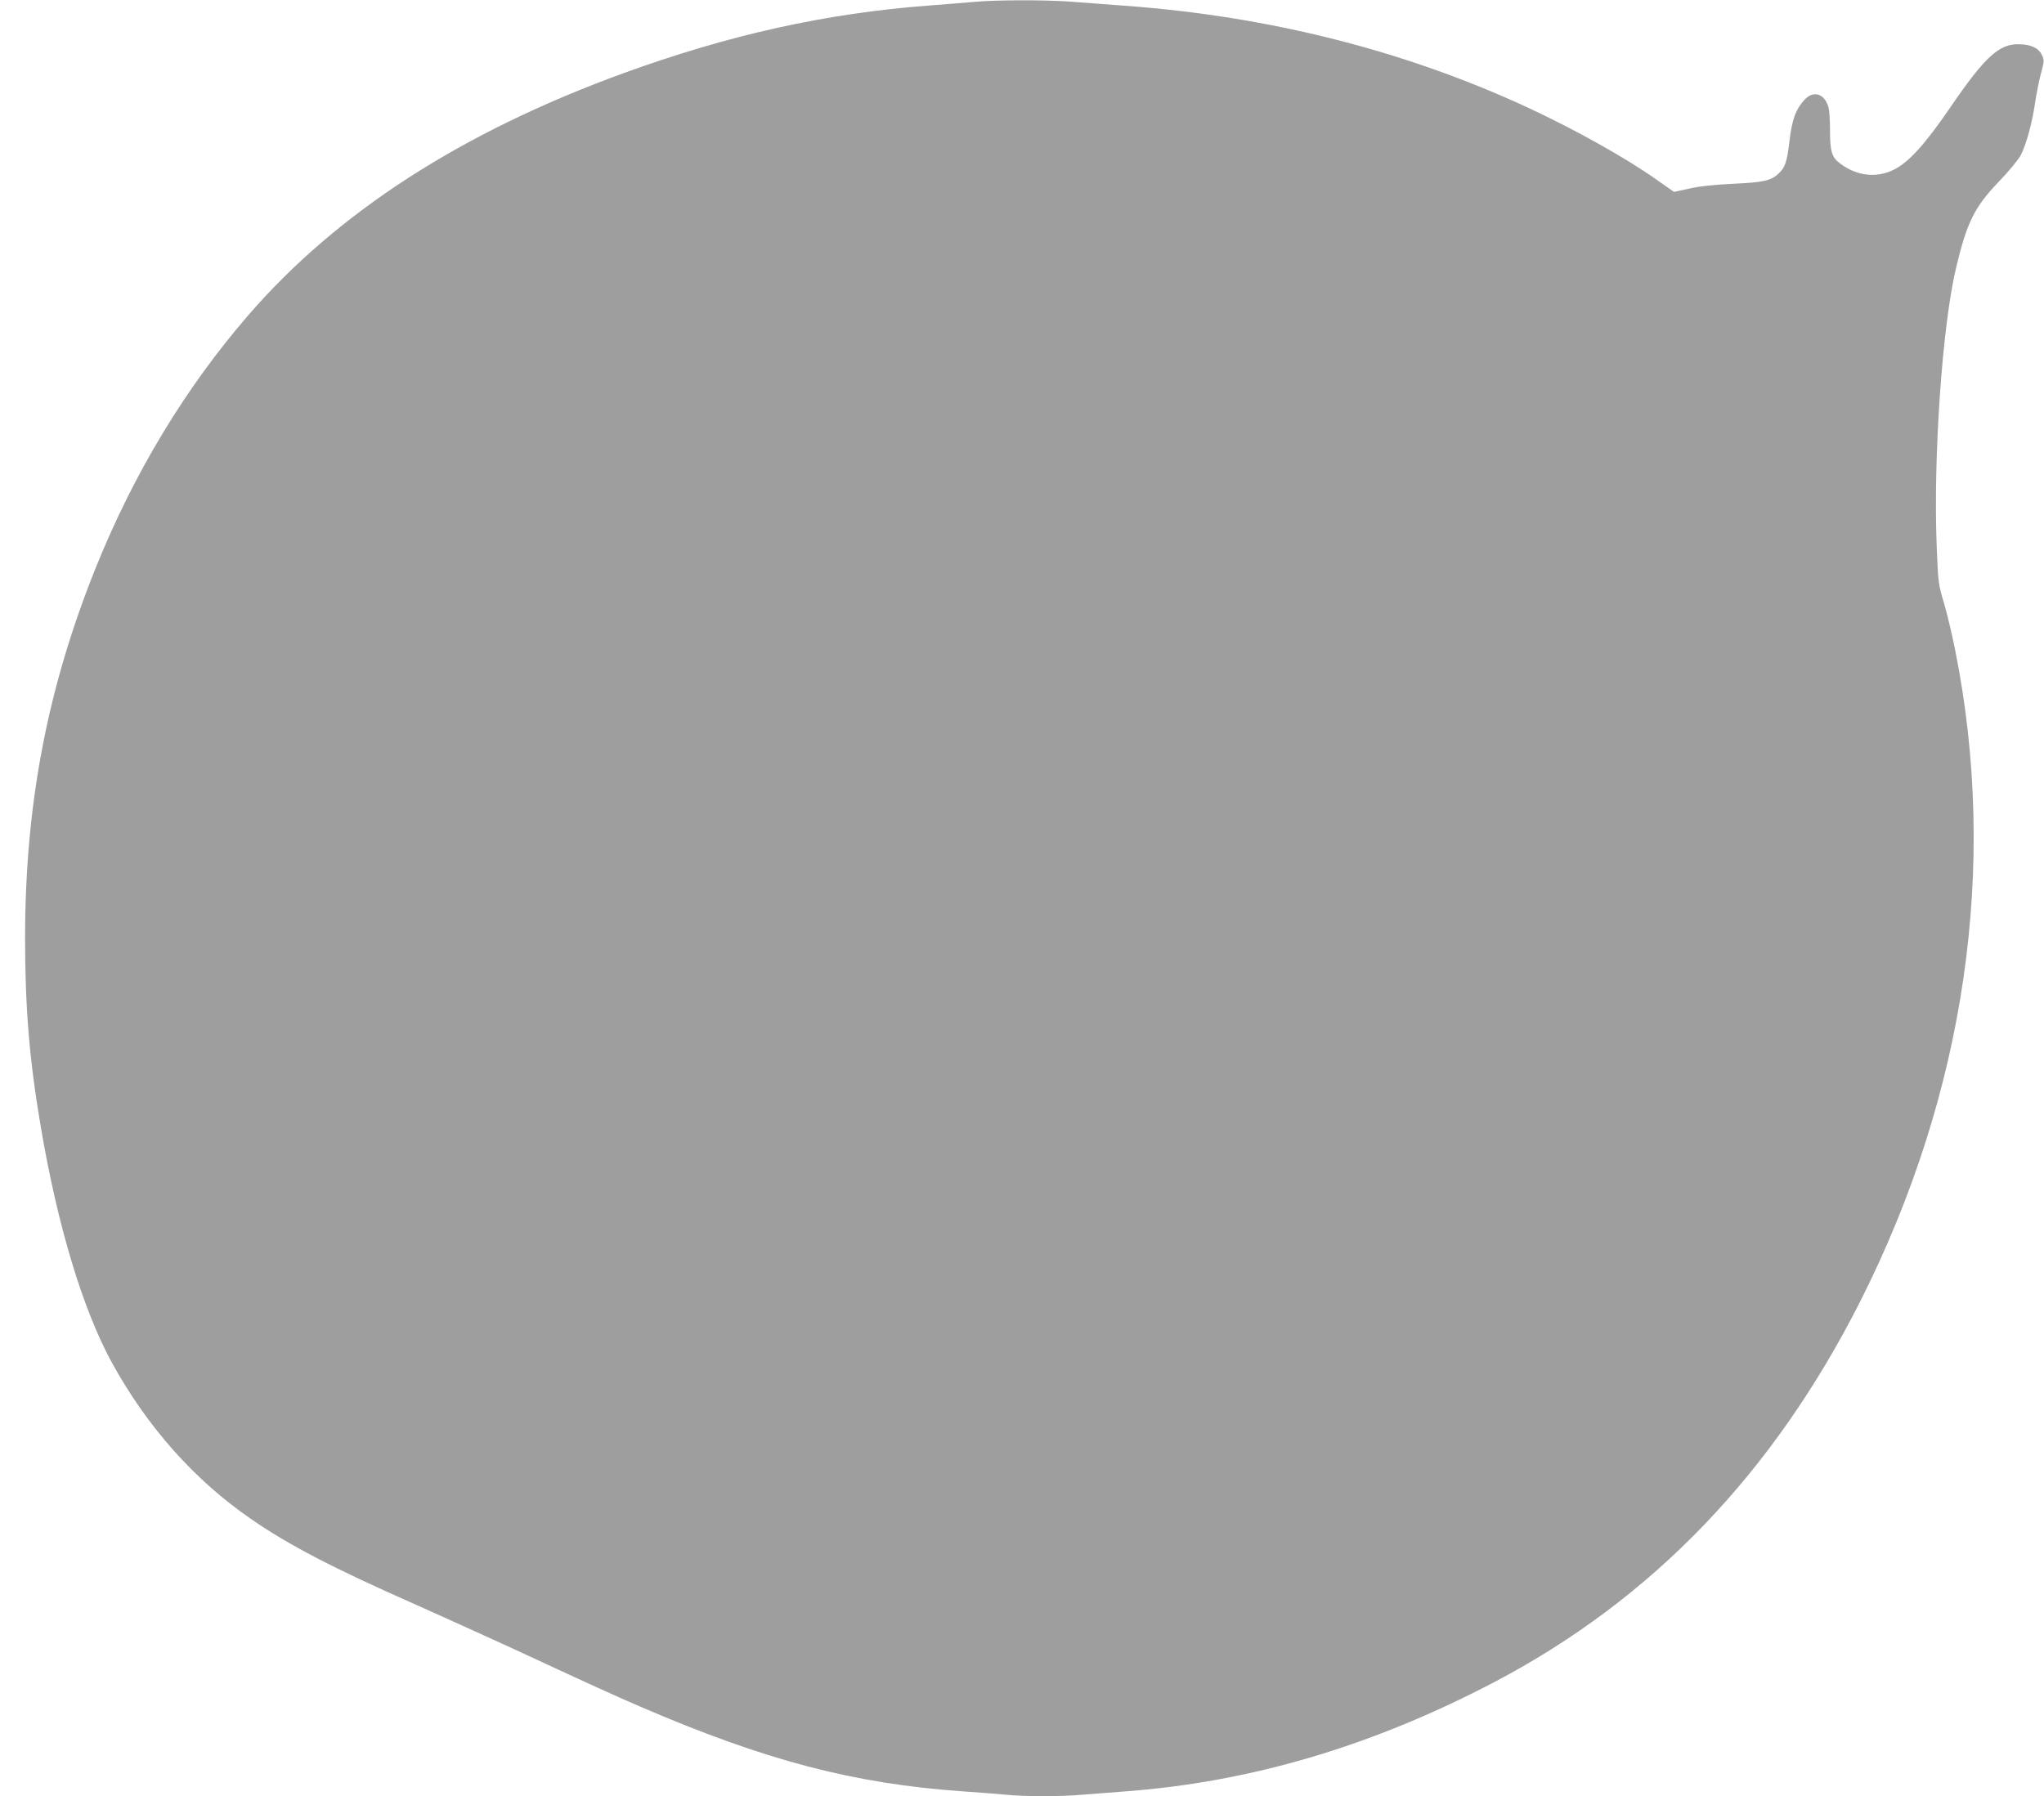<?xml version="1.0" standalone="no"?>
<!DOCTYPE svg PUBLIC "-//W3C//DTD SVG 20010904//EN"
 "http://www.w3.org/TR/2001/REC-SVG-20010904/DTD/svg10.dtd">
<svg version="1.0" xmlns="http://www.w3.org/2000/svg"
 width="1280pt" height="1125pt" viewBox="0 0 1280 1125"
 preserveAspectRatio="xMidYMid meet">
<g transform="translate(0,1125) scale(0.1,-0.1)"
fill="#9e9e9e" stroke="none">
<path d="M6110 11239 c-52 -5 -186 -15 -297 -24 -646 -49 -1251 -184 -1913
-425 -1011 -369 -1786 -869 -2345 -1514 -395 -457 -718 -991 -957 -1586 -301
-750 -440 -1475 -441 -2310 0 -437 26 -762 98 -1185 105 -622 264 -1148 446
-1480 221 -402 516 -734 870 -978 240 -166 516 -309 1039 -540 168 -75 433
-195 590 -267 465 -216 647 -299 805 -367 788 -340 1341 -485 2030 -533 88 -6
204 -15 258 -20 126 -13 350 -13 491 0 61 5 179 14 261 20 790 59 1551 285
2315 686 989 520 1745 1308 2289 2383 658 1302 866 2725 595 4078 -19 95 -50
227 -70 295 -36 119 -37 130 -46 358 -22 559 35 1384 122 1745 67 281 114 377
264 534 65 67 127 143 141 170 35 70 70 198 89 326 9 61 26 145 38 189 20 74
20 80 4 113 -20 43 -71 66 -147 66 -122 1 -212 -83 -424 -393 -162 -237 -264
-349 -360 -395 -108 -52 -231 -36 -333 42 -51 38 -62 75 -62 205 0 62 -4 128
-10 147 -24 84 -92 106 -147 49 -57 -61 -81 -125 -97 -262 -15 -129 -27 -165
-68 -203 -48 -45 -94 -55 -283 -64 -122 -6 -211 -15 -276 -30 l-96 -21 -114
80 c-196 138 -507 311 -799 447 -772 358 -1621 573 -2525 639 -115 9 -271 20
-346 26 -155 11 -449 11 -589 -1z"/>
</g>
</svg>
